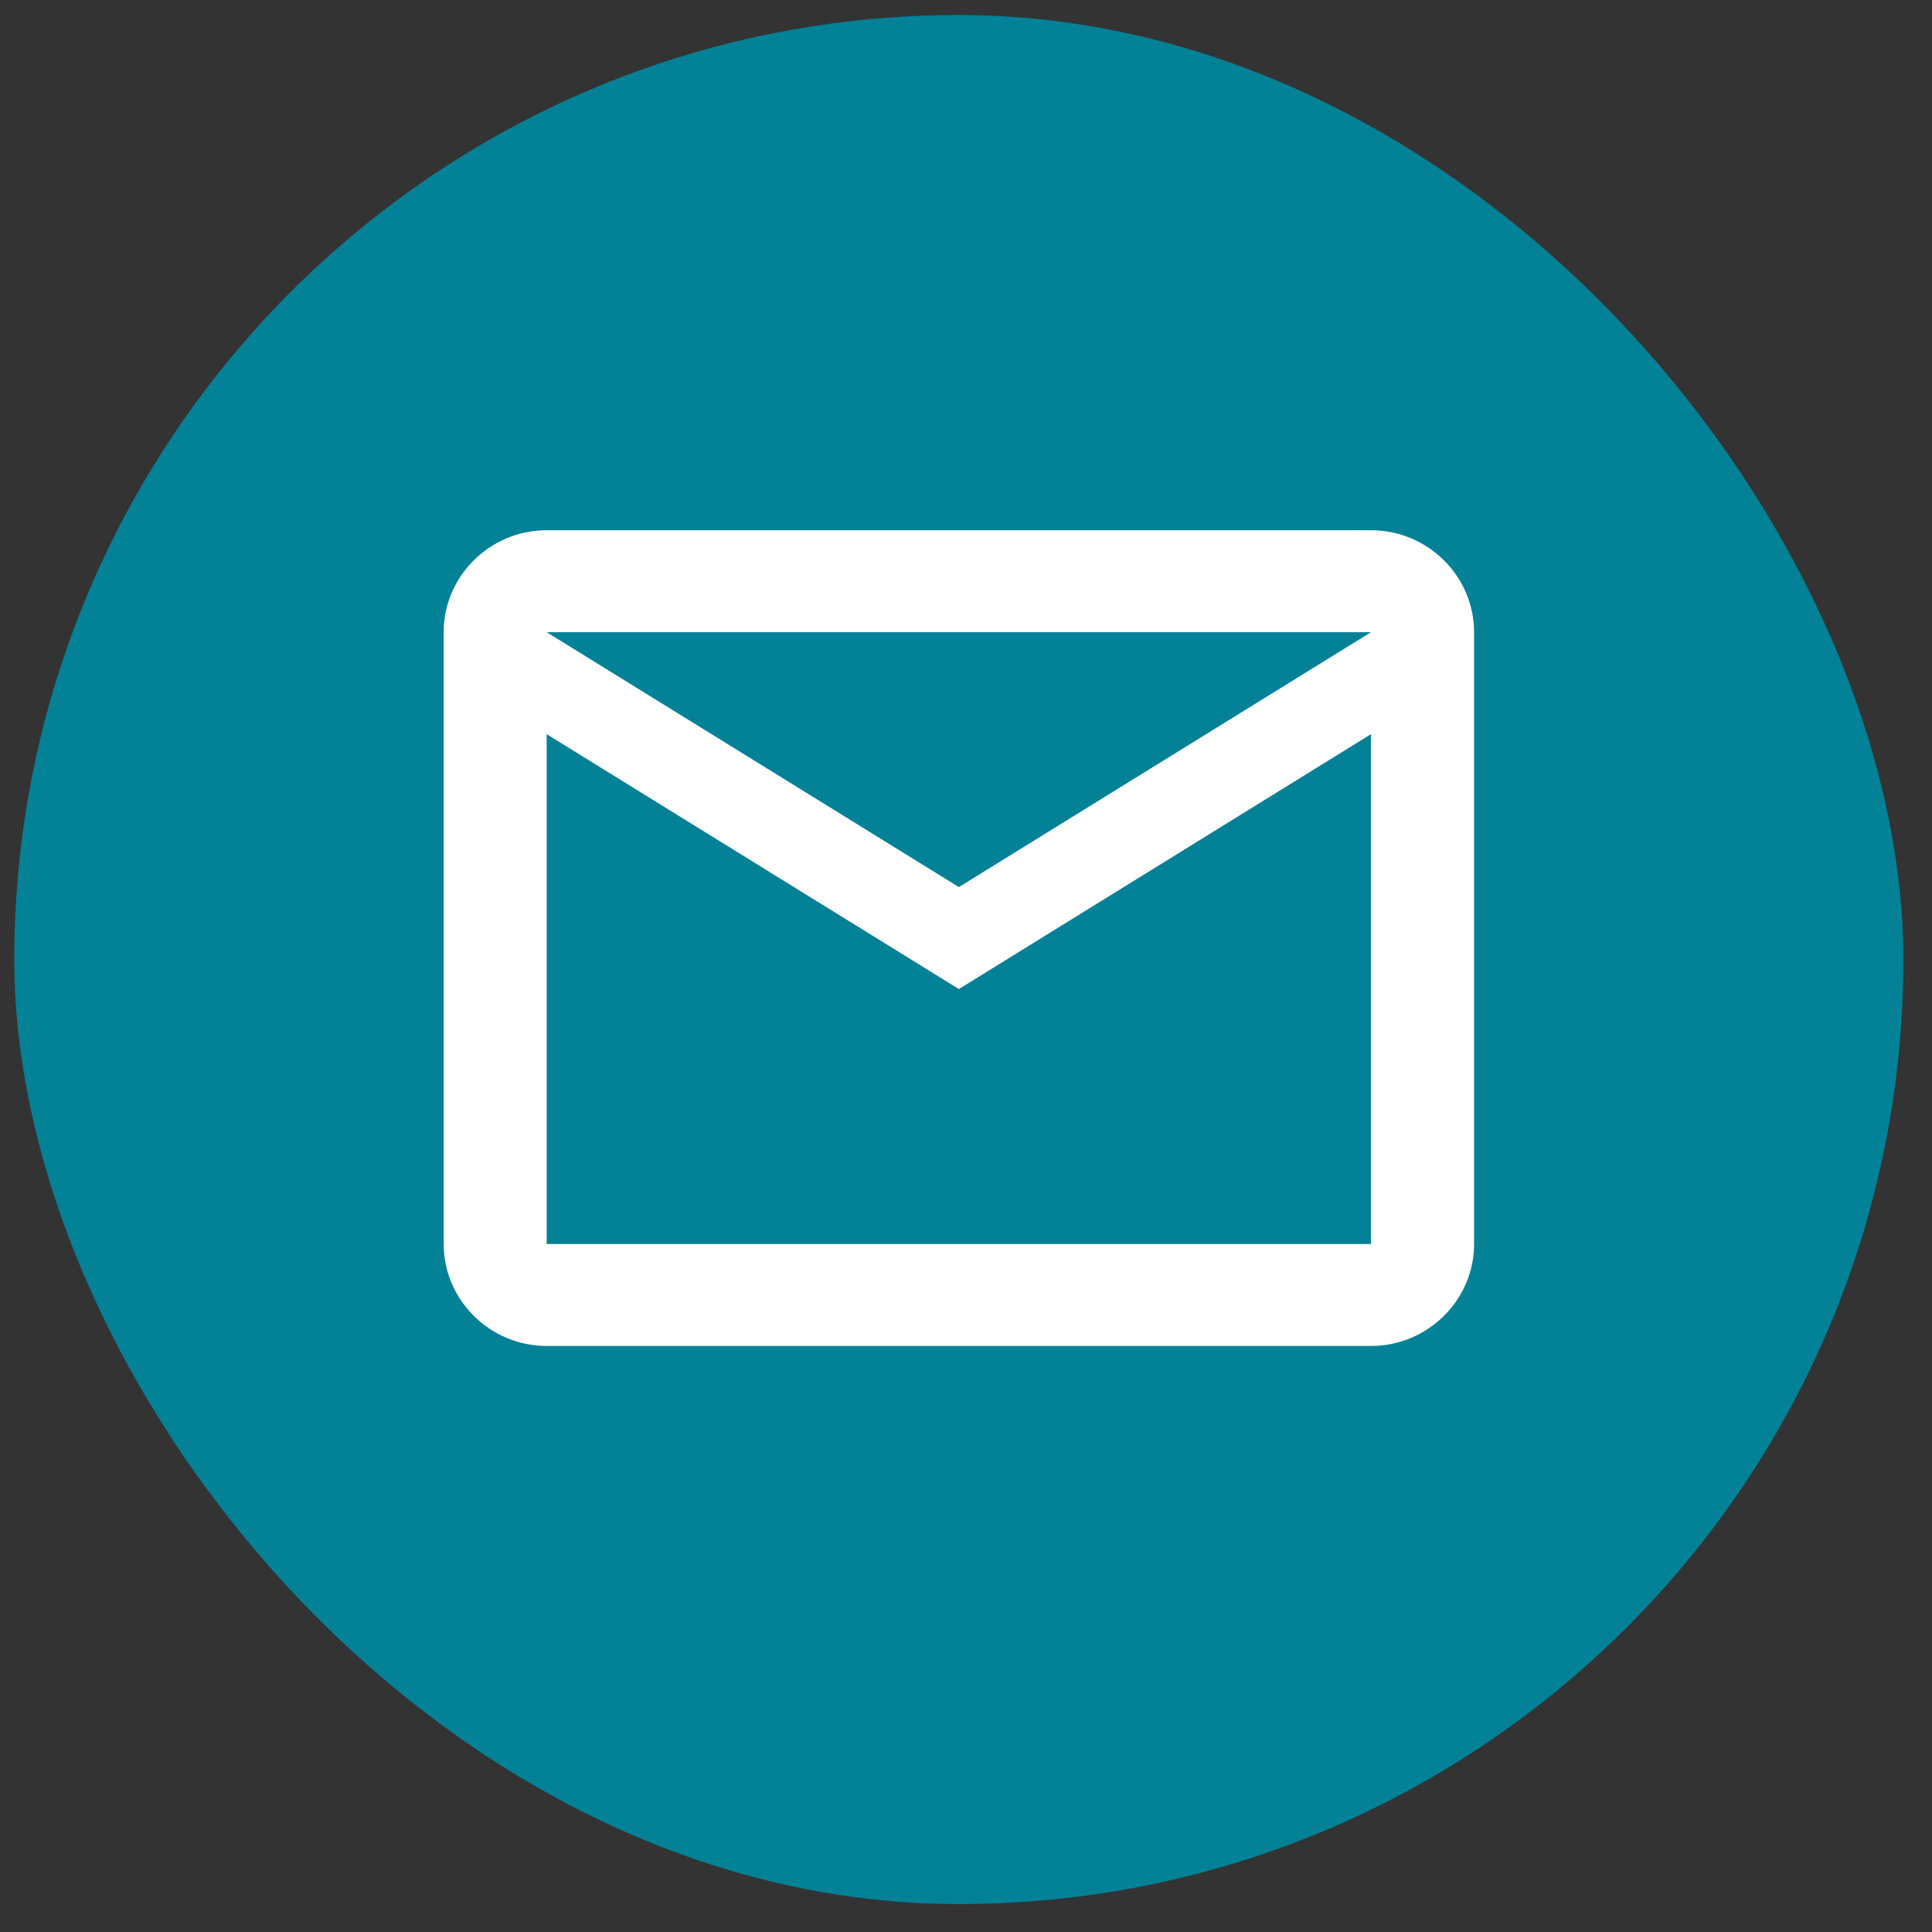 <?xml version="1.0" encoding="UTF-8"?> <svg xmlns="http://www.w3.org/2000/svg" width="45" height="45" viewBox="0 0 45 45" fill="none"><rect x="0" y="0" width="45" height="45" fill="#333333" stroke="none"/><rect x="0.333" y="0.35" width="44" height="44" rx="22" fill="#038196"></rect><path d="M34.334 14.725C34.334 13.418 33.254 12.35 31.933 12.35H12.733C11.414 12.35 10.334 13.418 10.334 14.725V28.975C10.334 30.281 11.414 31.35 12.733 31.35H31.933C33.254 31.35 34.334 30.281 34.334 28.975V14.725ZM31.933 14.725L22.334 20.662L12.733 14.725H31.933ZM31.933 28.975H12.733V17.1L22.334 23.037L31.933 17.1V28.975Z" fill="white"></path></svg> 